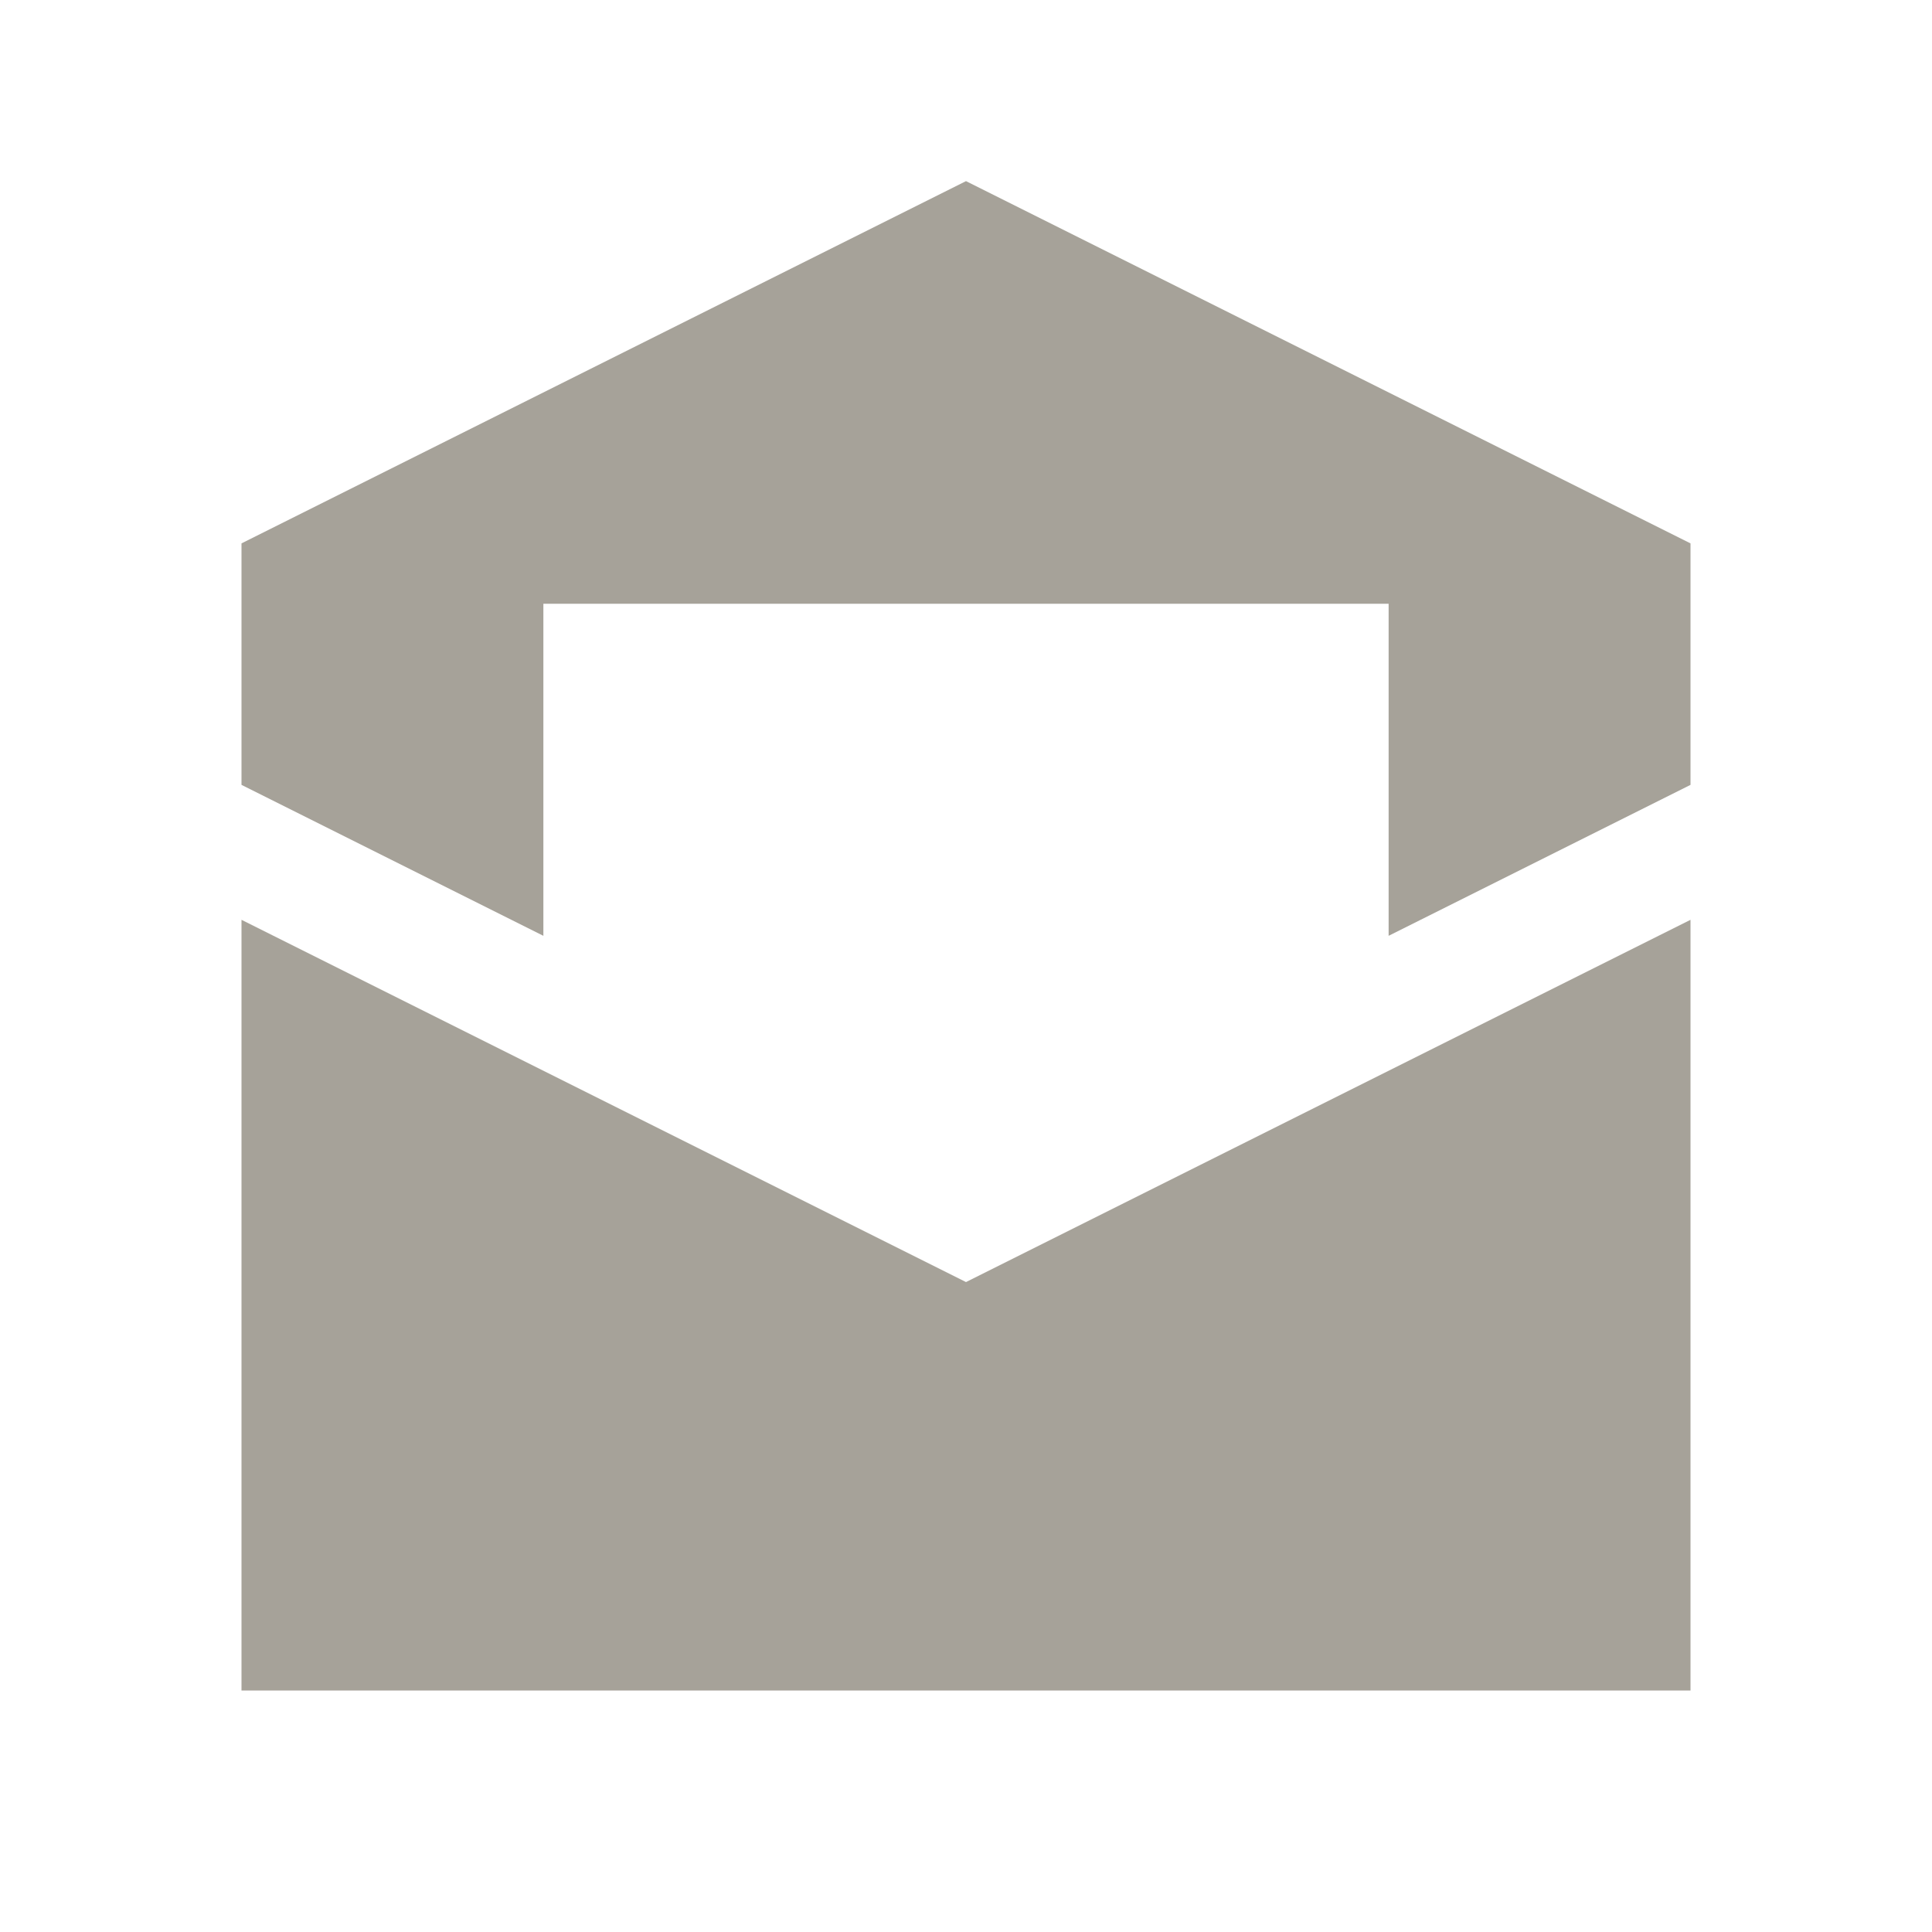 <svg xmlns="http://www.w3.org/2000/svg"  viewBox="0 0 64 64"><defs fill="#A6A299" /><path  d="m32,42.47l24-12v25.53H8v-25.53l24,12Zm0-36.47l-24,12v8l10,5v-11h28v11l10-5v-8l-24-12Z" fill="#A6A299" /></svg>